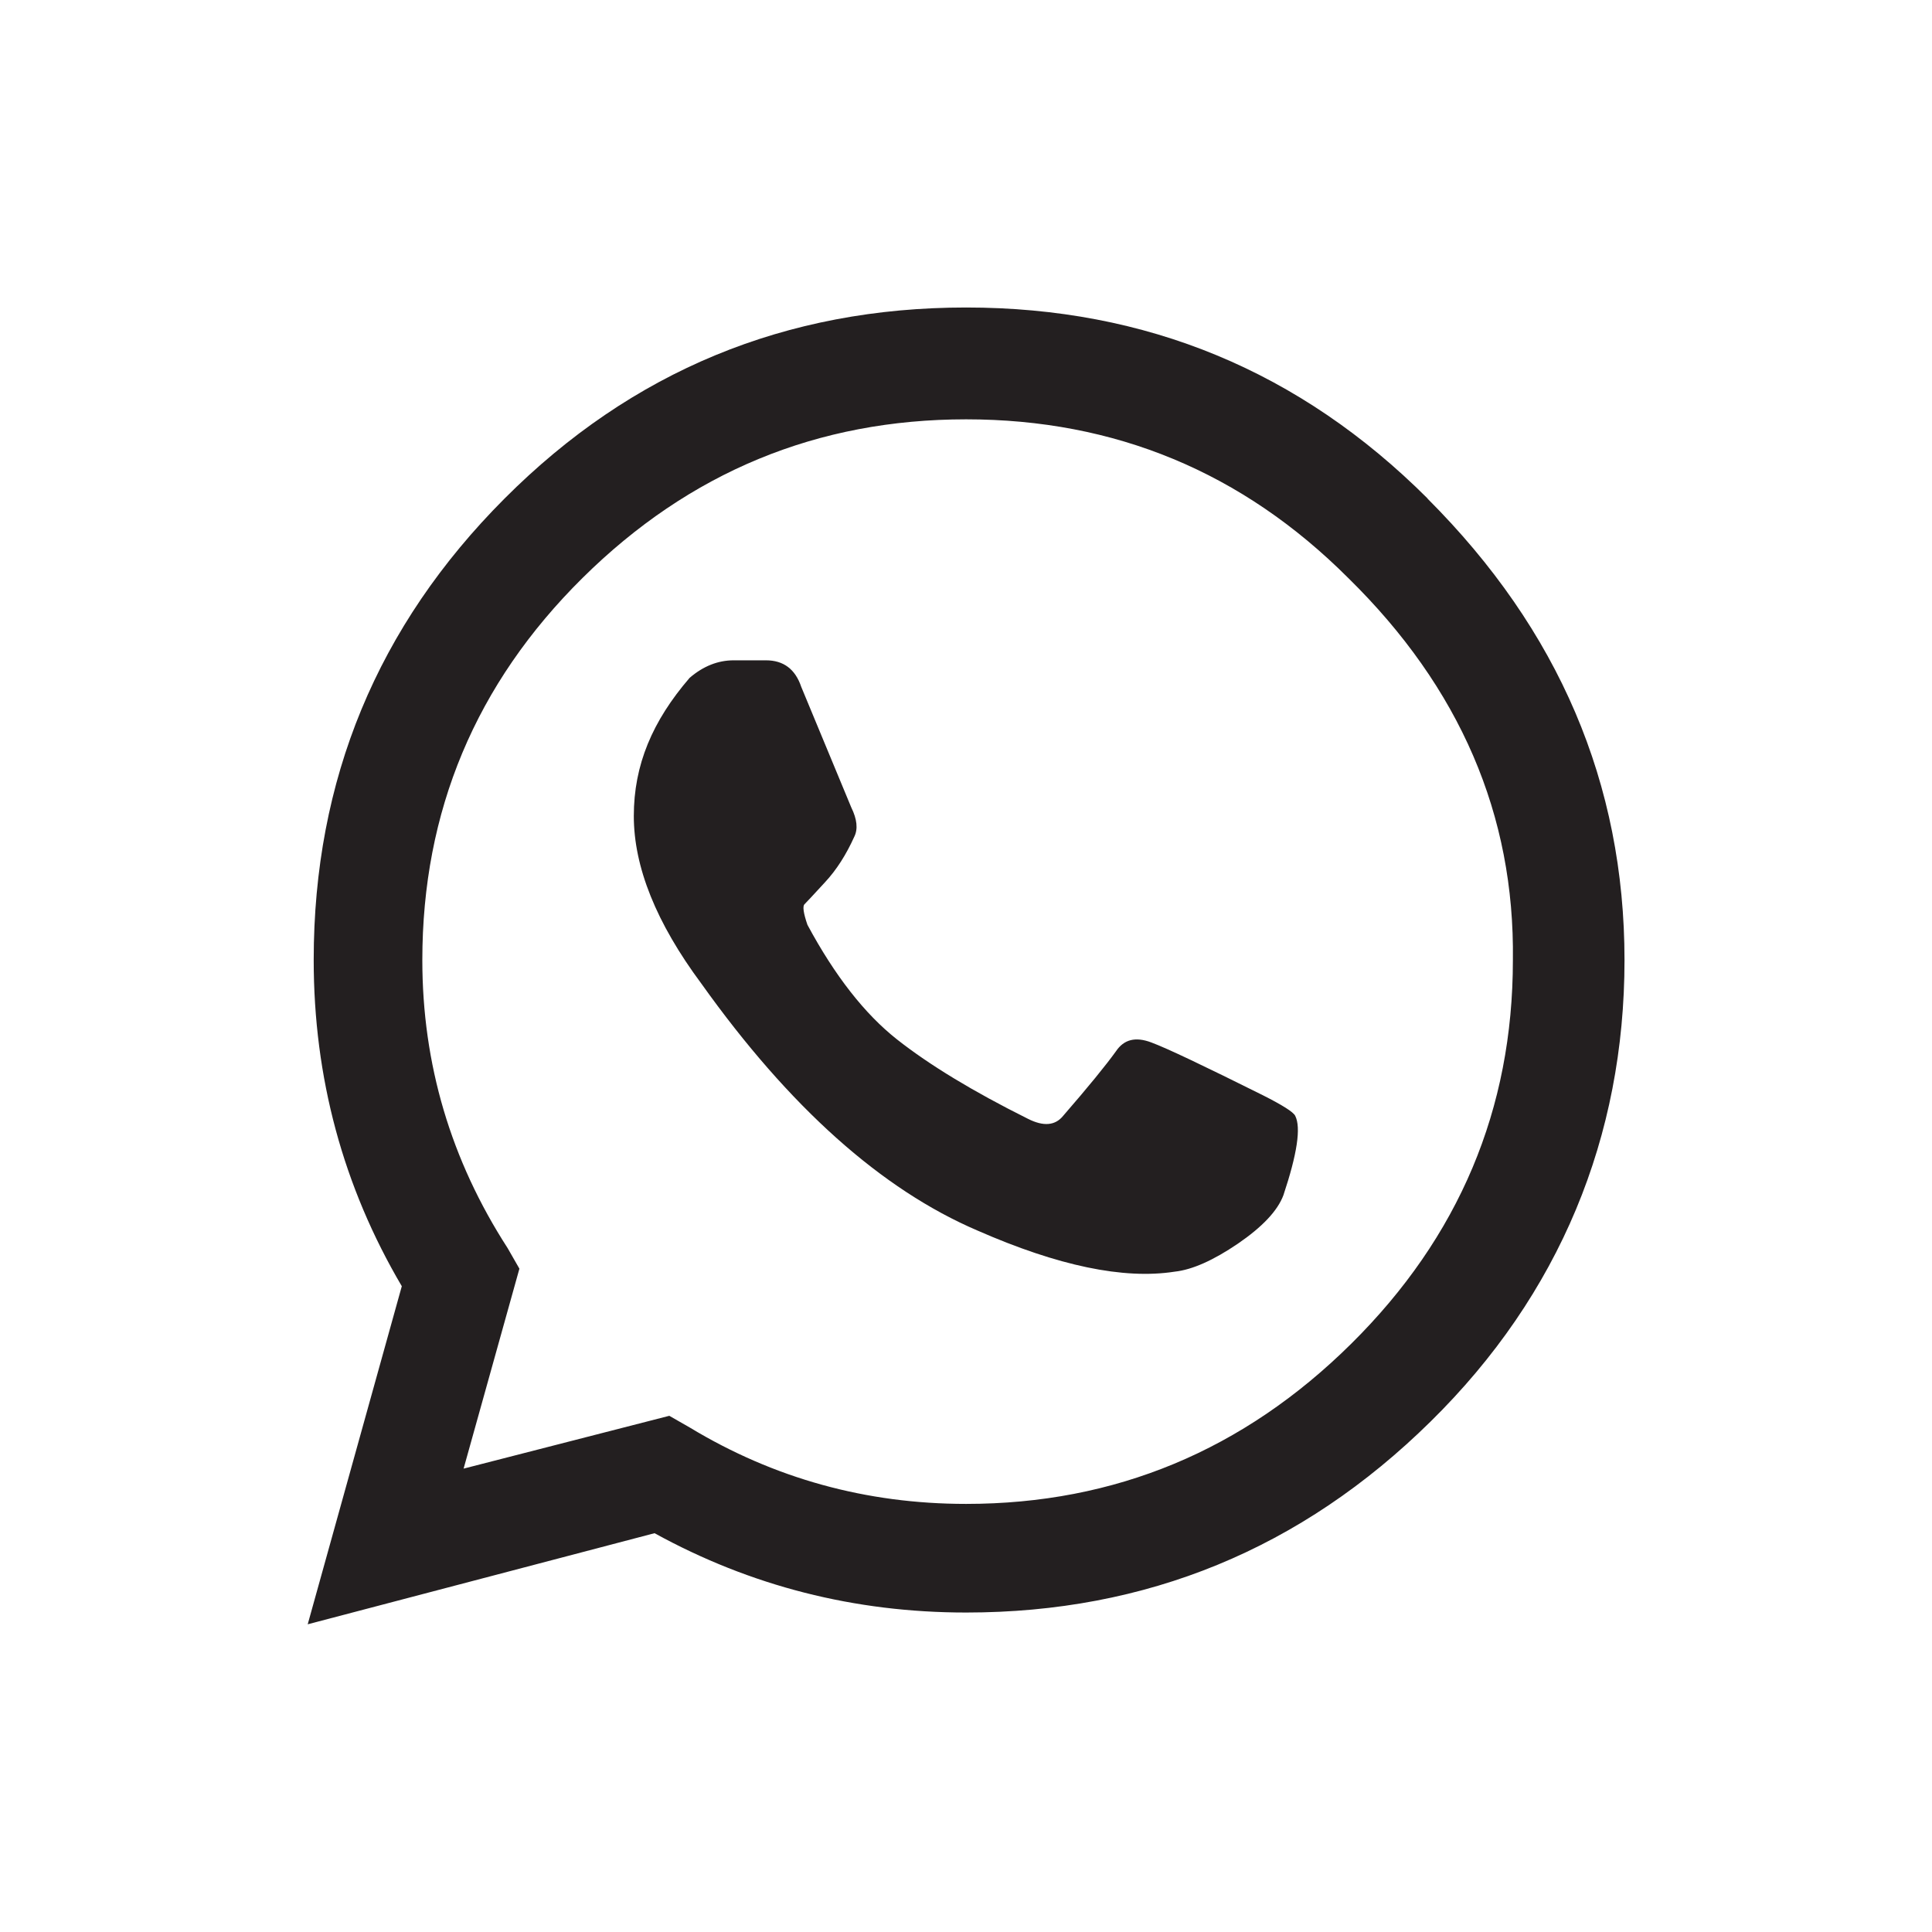 <?xml version="1.0" encoding="UTF-8"?>
<svg xmlns="http://www.w3.org/2000/svg" id="Layer_2" viewBox="0 0 90.35 90.35">
  <defs>
    <style>.cls-1{fill:#fff;}.cls-2{fill:#231f20;}</style>
  </defs>
  <g id="Layer_1-2">
    <rect class="cls-1" width="90.35" height="90.35"></rect>
    <path class="cls-2" d="m66.76,23.32c6.14,6.14,9.21,13.33,9.21,21.58s-3.02,15.63-9.07,21.58c-6.05,5.96-13.29,8.93-21.72,8.93-5.22,0-10.08-1.24-14.57-3.71l-16.22,4.26,4.4-15.81c-2.75-4.67-4.12-9.76-4.12-15.26,0-8.43,2.98-15.62,8.93-21.58s13.15-8.93,21.58-8.93,15.62,2.98,21.58,8.93Zm-21.58,47.01c6.96,0,12.97-2.5,18.01-7.49,5.04-4.99,7.56-10.97,7.56-17.94.09-6.78-2.47-12.74-7.7-17.87-4.95-4.95-10.91-7.42-17.87-7.42s-12.94,2.47-17.94,7.42c-5,4.95-7.49,10.91-7.49,17.87,0,4.86,1.33,9.35,3.99,13.47l.55.96-2.61,9.35,9.62-2.47.96.55c3.94,2.38,8.25,3.57,12.92,3.57Zm13.88-19.11c.91.46,1.42.78,1.51.96.28.55.09,1.79-.55,3.71-.27.73-.99,1.49-2.13,2.27-1.15.78-2.13,1.22-2.96,1.31-2.38.37-5.45-.27-9.21-1.92-4.49-1.92-8.8-5.77-12.92-11.55-2.11-2.84-3.16-5.45-3.16-7.84s.87-4.44,2.61-6.46c.64-.55,1.33-.82,2.06-.82h1.51c.82,0,1.37.41,1.65,1.24l2.34,5.64c.27.55.32,1.01.14,1.37-.37.82-.82,1.54-1.37,2.13-.55.6-.87.94-.96,1.03s-.05.41.14.96c1.28,2.38,2.68,4.17,4.19,5.36,1.51,1.19,3.55,2.43,6.12,3.71.73.37,1.28.32,1.65-.14,1.19-1.37,2.01-2.38,2.47-3.02.37-.55.91-.69,1.65-.41.73.27,2.47,1.1,5.22,2.47Z"></path>
  </g>
</svg>
